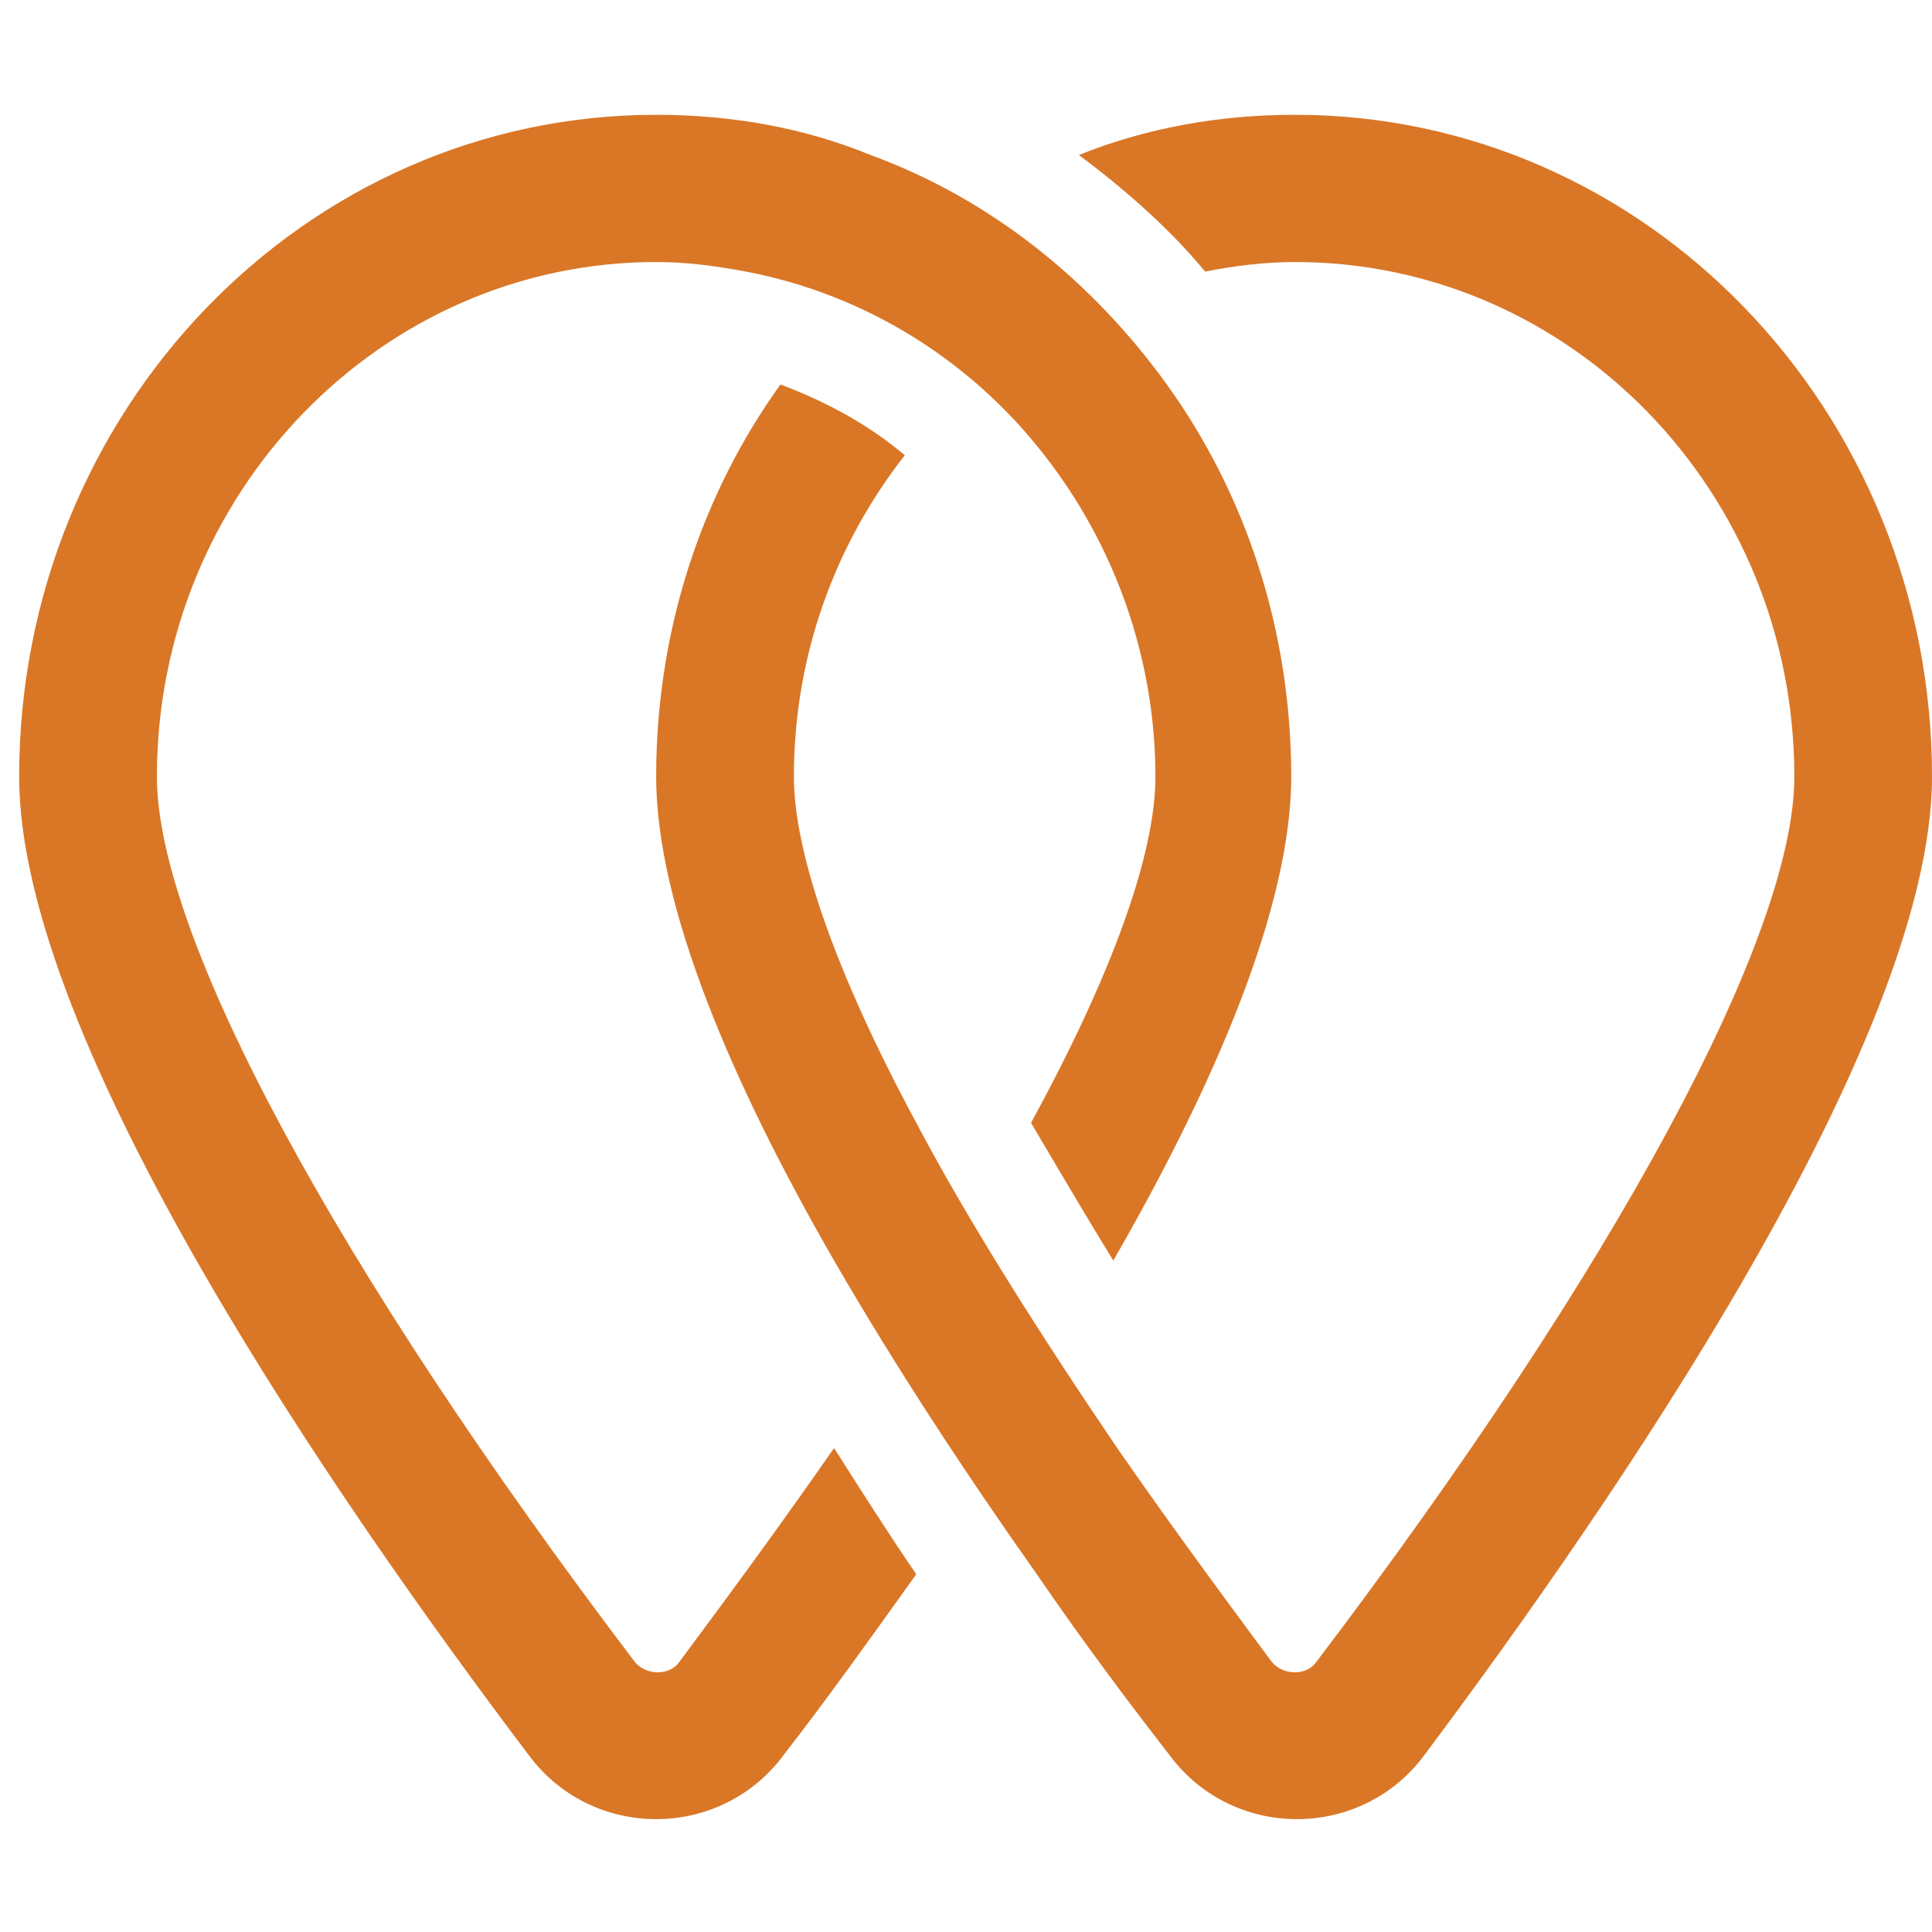 <svg xmlns="http://www.w3.org/2000/svg" width="24" height="24" viewBox="0 0 24 24" fill="none"><g clip-path="url(#clip0_4644_11499)"><path fill-rule="evenodd" clip-rule="evenodd" d="M12.974 5.655C12.072 4.491 10.764 3.659 9.268 3.374C8.887 3.303 8.531 3.255 8.151 3.255C4.729 3.255 1.949 6.131 1.949 9.648C1.949 11.62 4.159 15.731 7.889 20.649C8.032 20.816 8.317 20.816 8.436 20.649C9.125 19.723 9.767 18.844 10.361 17.988L10.361 17.988C10.693 18.511 11.026 19.034 11.382 19.556C10.788 20.388 10.242 21.149 9.743 21.79C9.363 22.313 8.768 22.598 8.151 22.598C7.533 22.598 6.939 22.313 6.559 21.79C4.206 18.677 0.238 12.95 0.238 9.648C0.238 5.109 3.778 1.426 8.151 1.426C9.101 1.426 10.004 1.592 10.812 1.925C12.309 2.471 13.569 3.493 14.495 4.776C15.47 6.131 16.04 7.818 16.04 9.648C16.04 11.263 15.089 13.473 13.83 15.659C13.518 15.152 13.238 14.677 12.976 14.234C12.919 14.137 12.863 14.042 12.808 13.949C13.806 12.119 14.353 10.622 14.353 9.648C14.353 8.151 13.83 6.749 12.974 5.655ZM14.519 21.79C14.02 21.149 13.45 20.388 12.88 19.556C12.024 18.345 11.145 17.014 10.361 15.659C9.101 13.473 8.151 11.263 8.151 9.648C8.151 7.818 8.721 6.131 9.695 4.776C10.266 4.99 10.789 5.275 11.24 5.655C10.384 6.749 9.862 8.127 9.862 9.648C9.862 10.598 10.384 12.095 11.383 13.949C12.024 15.16 12.88 16.515 13.878 17.988C14.472 18.844 15.113 19.723 15.802 20.649C15.945 20.816 16.23 20.816 16.349 20.649C20.08 15.731 22.29 11.62 22.29 9.648C22.29 6.107 19.509 3.255 16.087 3.255C15.707 3.255 15.327 3.303 14.971 3.374C14.519 2.828 13.973 2.353 13.402 1.925C14.234 1.592 15.137 1.426 16.087 1.426C20.46 1.426 24 5.109 24 9.648C24 12.927 20.032 18.677 17.703 21.79C17.323 22.313 16.729 22.598 16.111 22.598C15.493 22.598 14.899 22.313 14.519 21.79Z" fill="#D97727"></path></g><defs><clipPath id="clip0_4644_11499"><rect width="24" height="24" fill="white"></rect></clipPath></defs></svg>